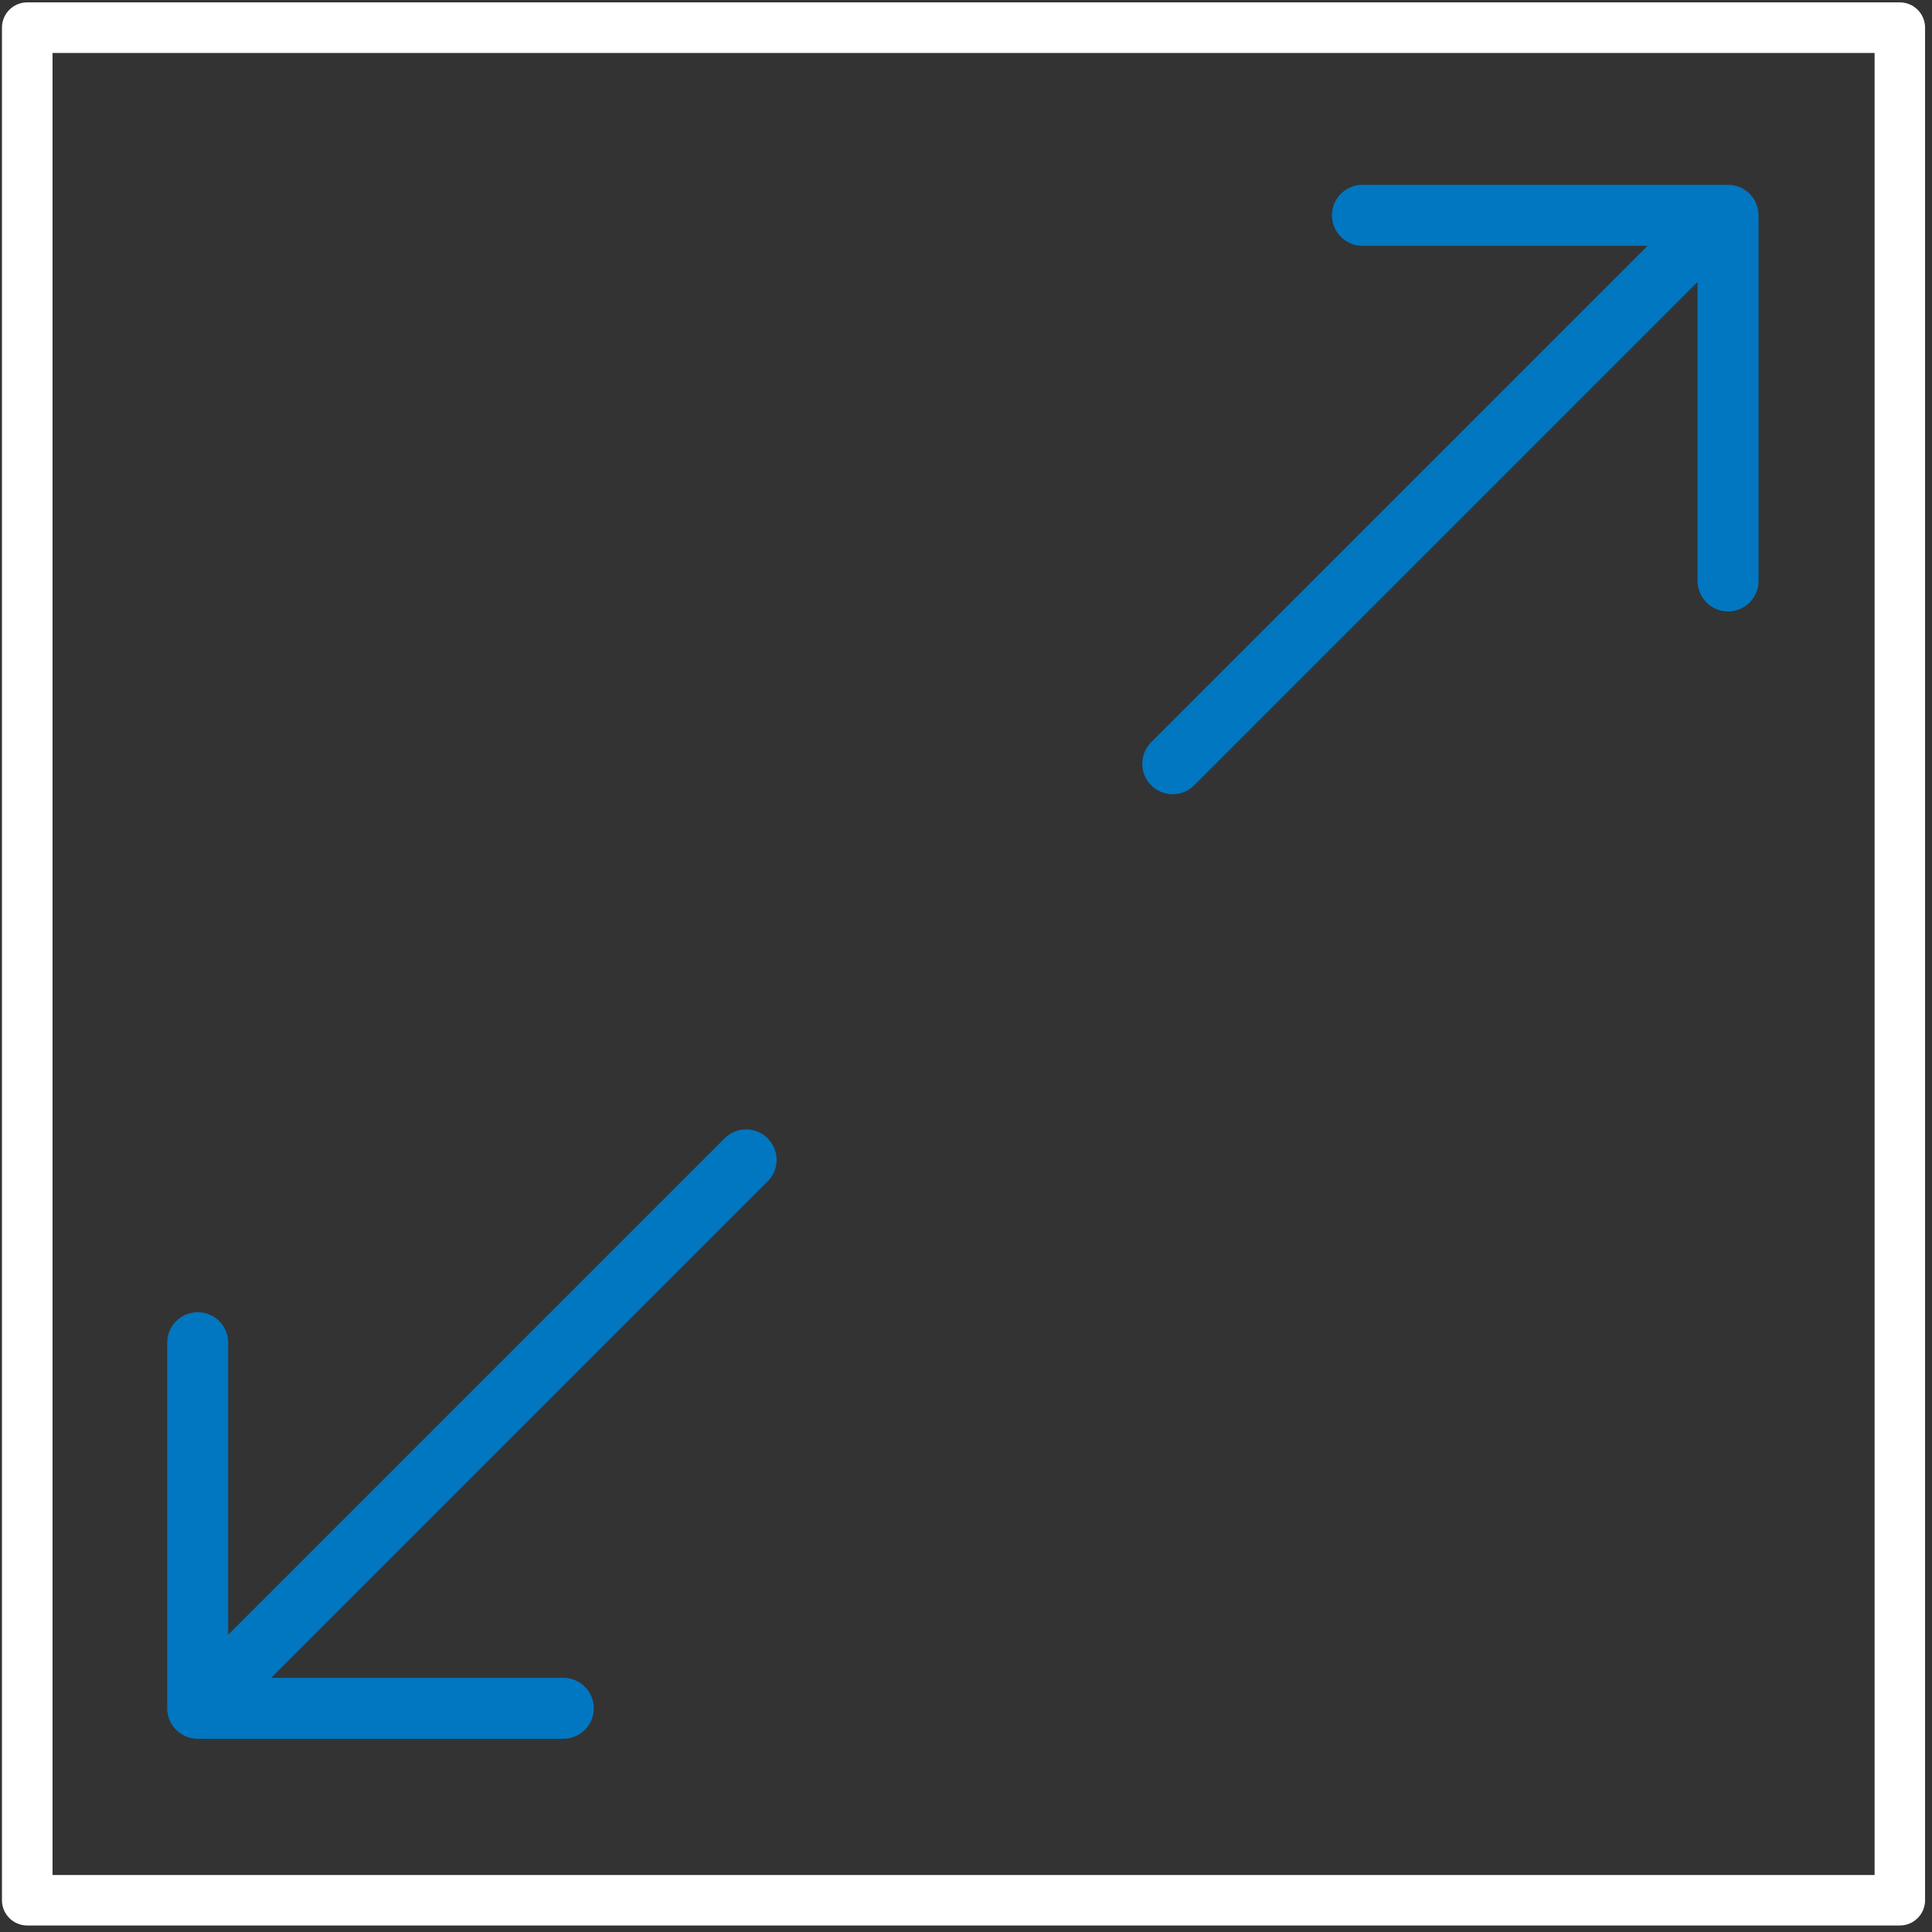 <?xml version="1.0" encoding="UTF-8" standalone="no"?>
<svg xmlns="http://www.w3.org/2000/svg" xmlns:xlink="http://www.w3.org/1999/xlink" xmlns:serif="http://www.serif.com/" width="100%" height="100%" viewBox="0 0 89 89" version="1.1" xml:space="preserve" style="fill-rule:evenodd;clip-rule:evenodd;stroke-linejoin:round;stroke-miterlimit:2;">
    <rect x="0" y="0" width="89" height="89" fill="#333333" stroke="none"/>
    <g transform="matrix(1,0,0,1,-23816.9,-4151.58)">
        <g transform="matrix(4.167,0,0,4.167,23678.2,2790.36)">
            <g transform="matrix(1,0,0,1,41.296,345.757)">
                <path d="M0,-6.506L-5.488,-1.018L-5.488,-4.247C-5.488,-4.433 -5.639,-4.584 -5.825,-4.584C-6.011,-4.584 -6.162,-4.433 -6.162,-4.247L-6.162,-0.205C-6.162,-0.019 -6.011,0.132 -5.825,0.132L-1.783,0.132C-1.597,0.132 -1.446,-0.019 -1.446,-0.205C-1.446,-0.391 -1.597,-0.542 -1.783,-0.542L-5.012,-0.542L0.476,-6.03C0.608,-6.161 0.608,-6.374 0.476,-6.506C0.345,-6.638 0.132,-6.638 0,-6.506" style="fill:rgb(0,119,192);fill-rule:nonzero;"></path>
            </g>
        </g>
        <g transform="matrix(4.167,0,0,4.167,23678.2,2790.36)">
            <g transform="matrix(1,0,0,1,52.389,335.447)">
                <path d="M0,-6.737L-4.042,-6.737C-4.228,-6.737 -4.379,-6.586 -4.379,-6.4C-4.379,-6.214 -4.228,-6.063 -4.042,-6.063L-0.889,-6.063L-6.377,-0.575C-6.509,-0.443 -6.509,-0.23 -6.377,-0.099C-6.312,-0.033 -6.225,0 -6.139,0C-6.053,0 -5.967,-0.033 -5.901,-0.099L-0.337,-5.663L-0.337,-2.358C-0.337,-2.172 -0.186,-2.021 0,-2.021C0.186,-2.021 0.337,-2.172 0.337,-2.358L0.337,-6.4C0.337,-6.586 0.186,-6.737 0,-6.737" style="fill:rgb(0,119,192);fill-rule:nonzero;"></path>
            </g>
        </g>
        <g transform="matrix(4.167,0,0,4.167,23678.2,2790.36)">
            <g transform="matrix(1,0,0,1,54.288,326.693)">
                <path d="M0,21.26L-20.702,21.26C-20.856,21.26 -20.981,21.135 -20.981,20.981L-20.981,0.279C-20.981,0.125 -20.856,0 -20.702,0L0,0C0.154,0 0.279,0.125 0.279,0.279L0.279,20.981C0.279,21.135 0.154,21.26 0,21.26M-20.422,20.702L-0.279,20.702L-0.279,0.559L-20.422,0.559L-20.422,20.702Z" style="fill:white;fill-rule:nonzero;"></path>
            </g>
        </g>
    </g>
</svg>
